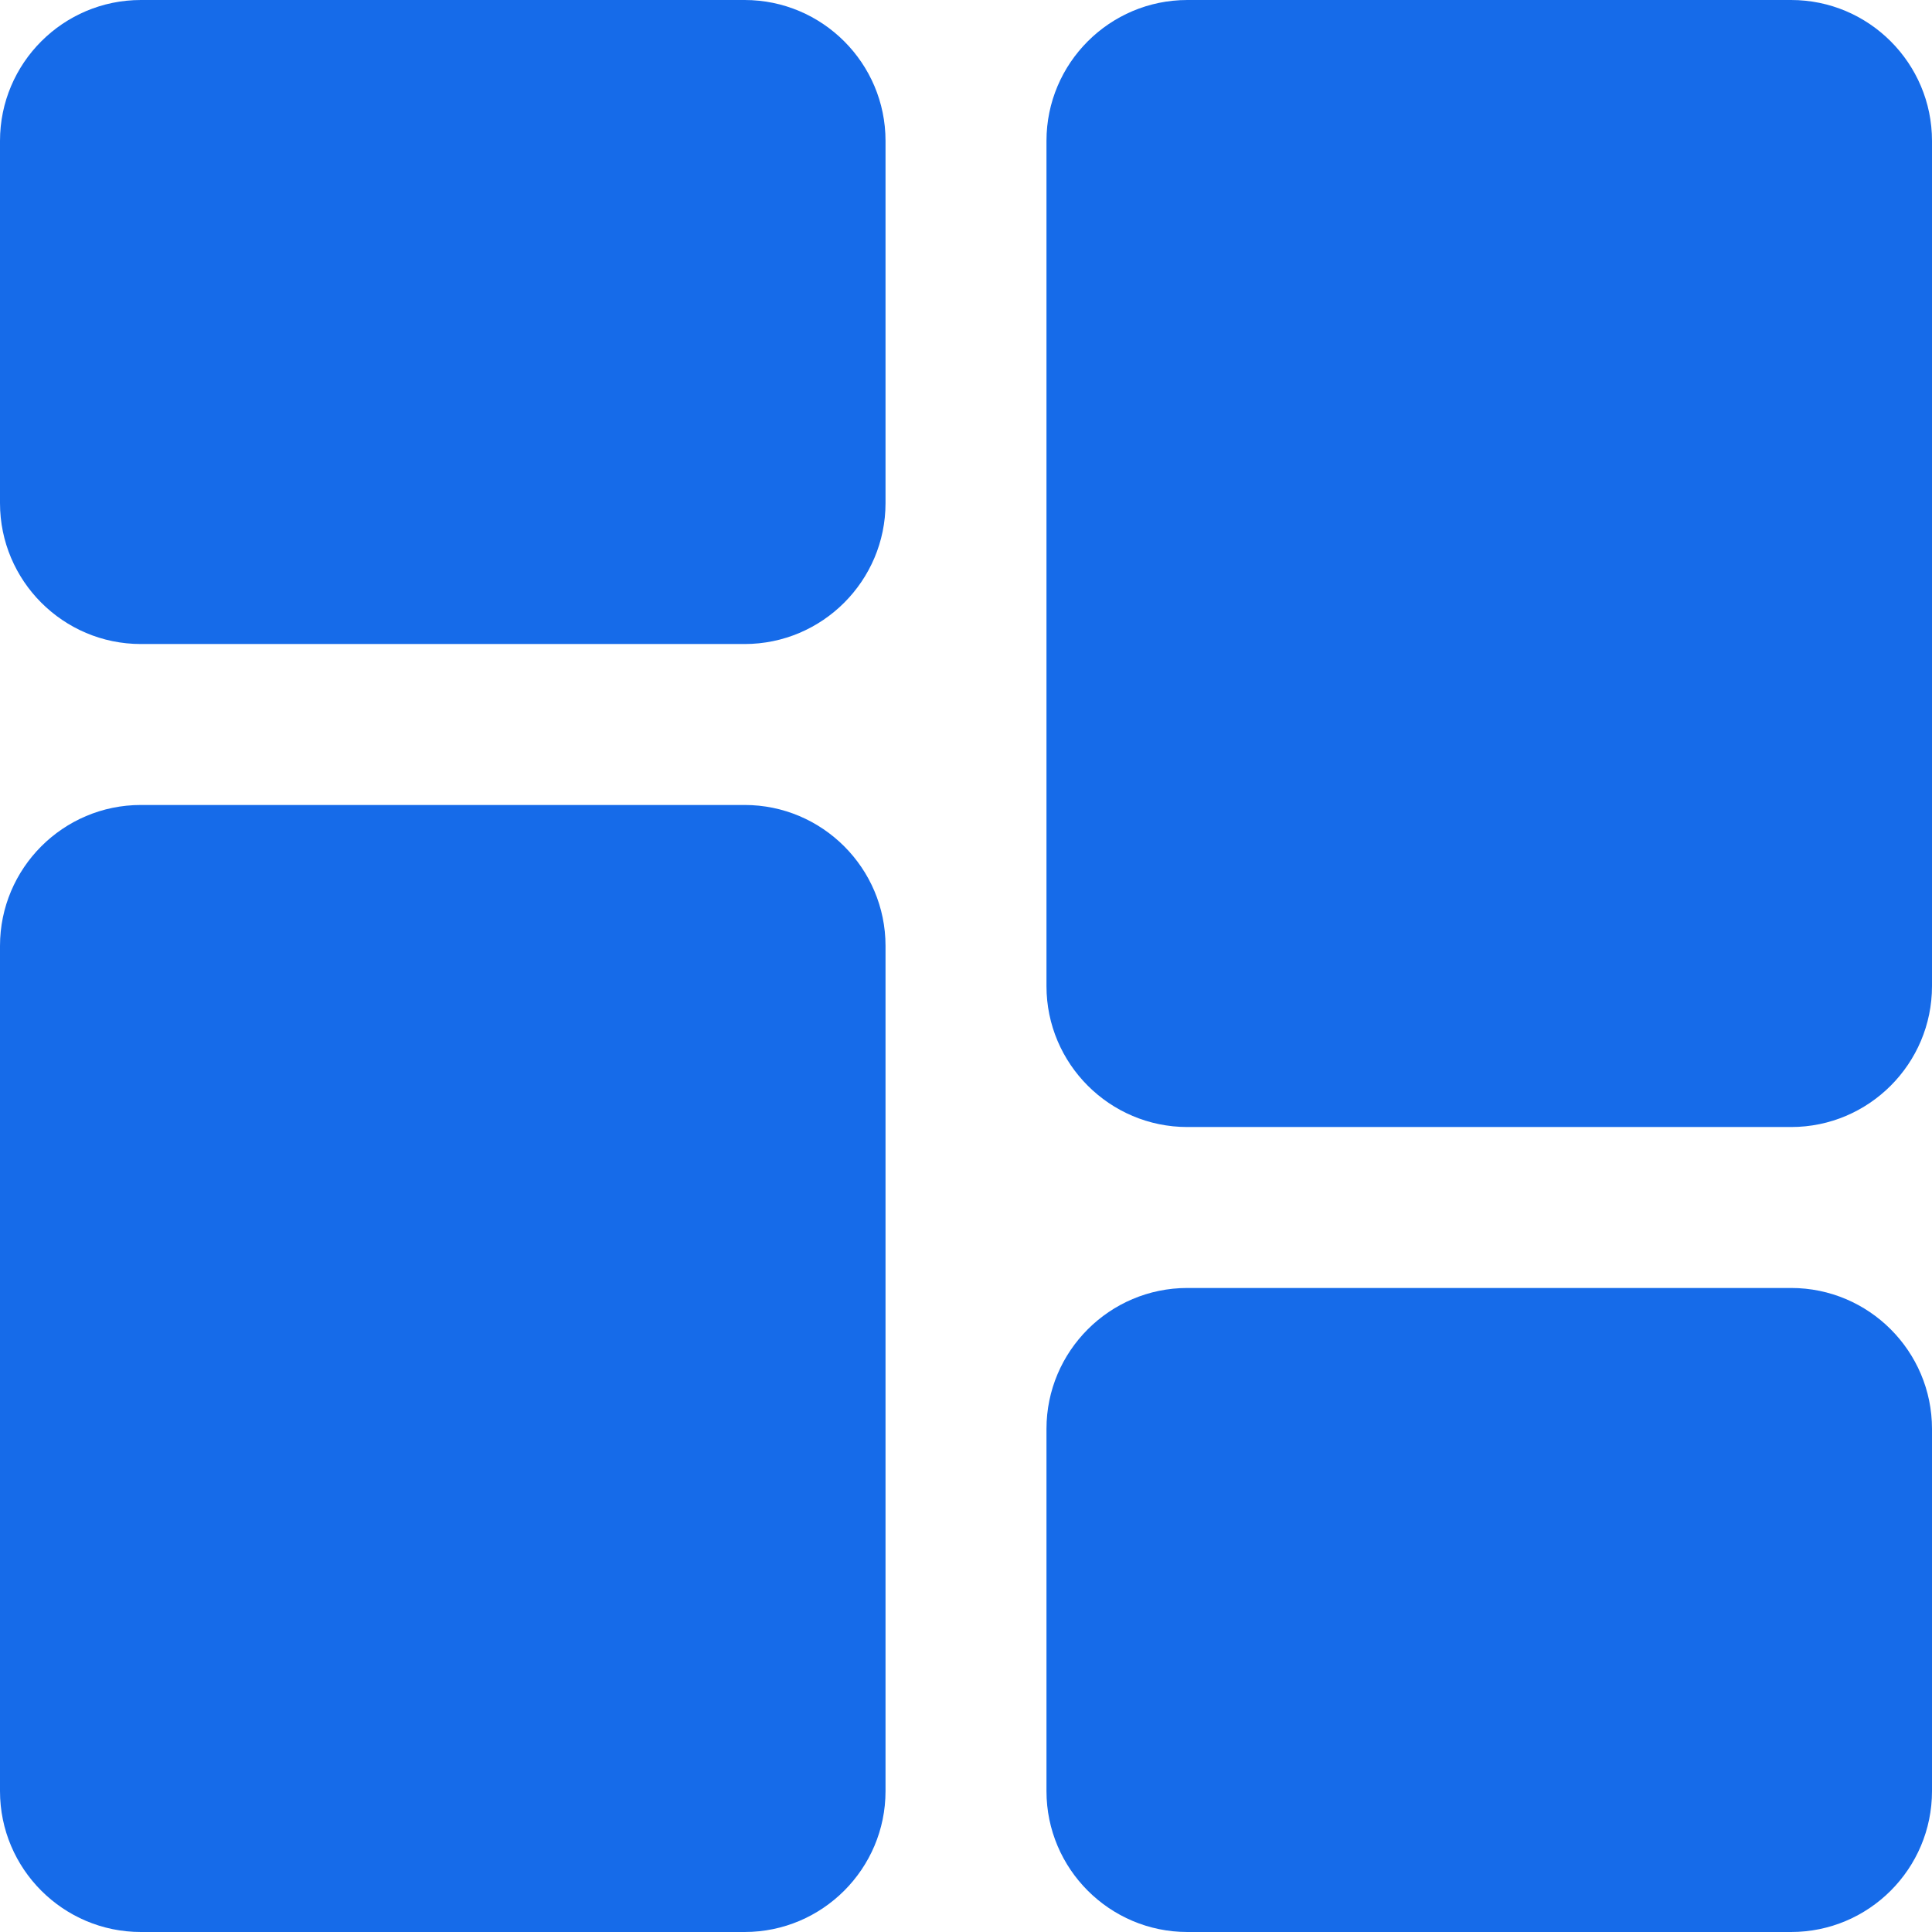 <svg width="58" height="58" viewBox="0 0 58 58" fill="none" xmlns="http://www.w3.org/2000/svg">
<path d="M22.354 0H4.229C1.897 0 0 1.897 0 4.229V15.104C0 17.436 1.897 19.334 4.229 19.334H22.354C24.686 19.334 26.584 17.436 26.584 15.104V4.229C26.584 1.897 24.686 0 22.354 0Z" fill="#166BE9"/>
<path d="M22.354 24.166H4.229C1.897 24.166 0 26.064 0 28.396V53.771C0 56.103 1.897 58 4.229 58H22.354C24.686 58 26.584 56.103 26.584 53.771V28.396C26.584 26.064 24.686 24.166 22.354 24.166Z" fill="#166BE9"/>
<path d="M53.771 38.666H35.646C33.313 38.666 31.416 40.563 31.416 42.896V53.771C31.416 56.103 33.313 58 35.646 58H53.771C56.103 58 58 56.103 58 53.771V42.896C58 40.563 56.103 38.666 53.771 38.666Z" fill="#166BE9"/>
<path d="M53.771 0H35.646C33.313 0 31.416 1.897 31.416 4.229V29.604C31.416 31.936 33.313 33.834 35.646 33.834H53.771C56.103 33.834 58 31.936 58 29.604V4.229C58 1.897 56.103 0 53.771 0V0Z" fill="#166BE9"/>
</svg>
